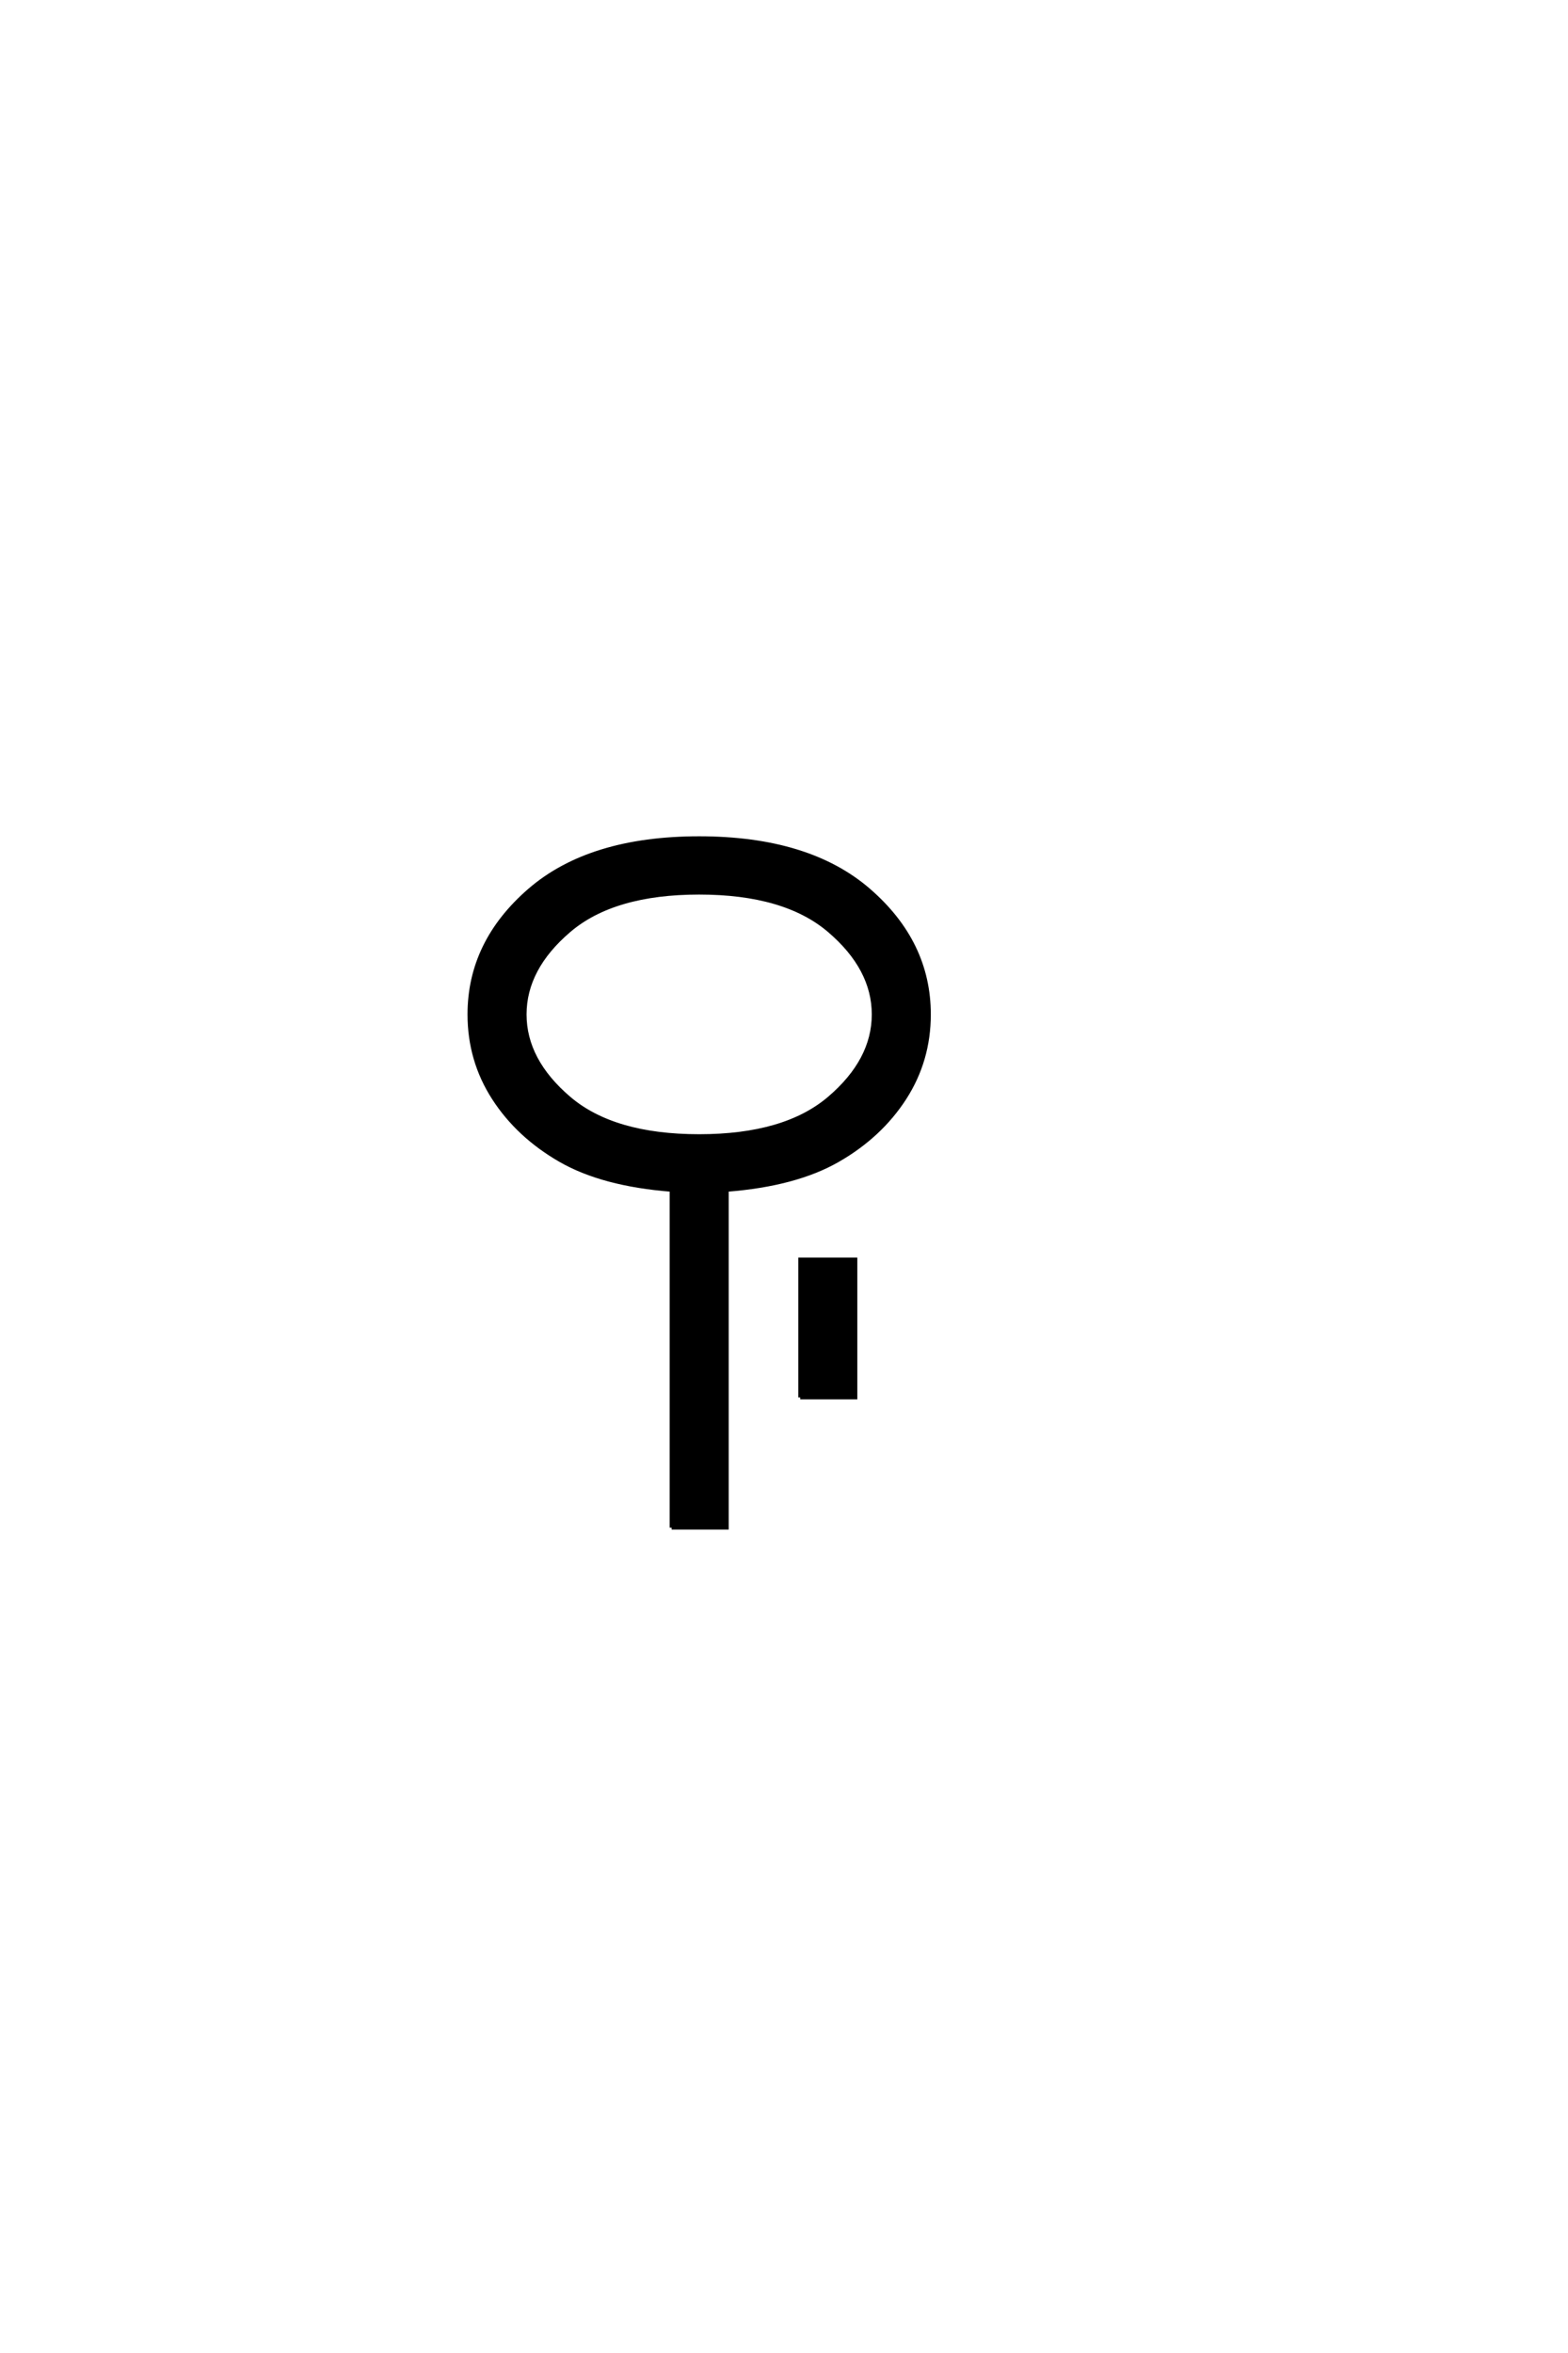 <?xml version='1.0' encoding='UTF-8'?>
<!DOCTYPE svg PUBLIC "-//W3C//DTD SVG 1.0//EN"
    "http://www.w3.org/TR/2001/REC-SVG-20010904/DTD/svg10.dtd">

<svg xmlns='http://www.w3.org/2000/svg' version='1.0'
     width='40.0' height='60.0'>

 <g transform='scale(0.1 -0.1) translate(110.0 -370.0)'>
  <path d='M61.328 -19.531
L61.328 66.609
Q43.75 67.969 32.953 74.172
Q22.172 80.375 15.969 89.984
Q9.766 99.609 9.766 111.328
Q9.766 129.688 25.094 142.969
Q40.438 156.25 68.359 156.25
Q96.297 156.25 111.625 142.969
Q126.953 129.688 126.953 111.328
Q126.953 99.609 120.75 89.984
Q114.547 80.375 103.75 74.172
Q92.969 67.969 75.391 66.609
L75.391 -19.531
L61.328 -19.531
L61.328 -19.531
M94.141 13.672
L94.141 48.828
L108.203 48.828
L108.203 13.672
L94.141 13.672
L94.141 13.672
M68.359 80.281
Q90.234 80.281 101.562 89.938
Q112.891 99.609 112.891 111.328
Q112.891 123.047 101.562 132.719
Q90.234 142.391 68.359 142.391
Q46.484 142.391 35.156 132.719
Q23.828 123.047 23.828 111.328
Q23.828 99.609 35.156 89.938
Q46.484 80.281 68.359 80.281
'
        style='fill: #000000; stroke: #000000'/>

 </g>
</svg>
